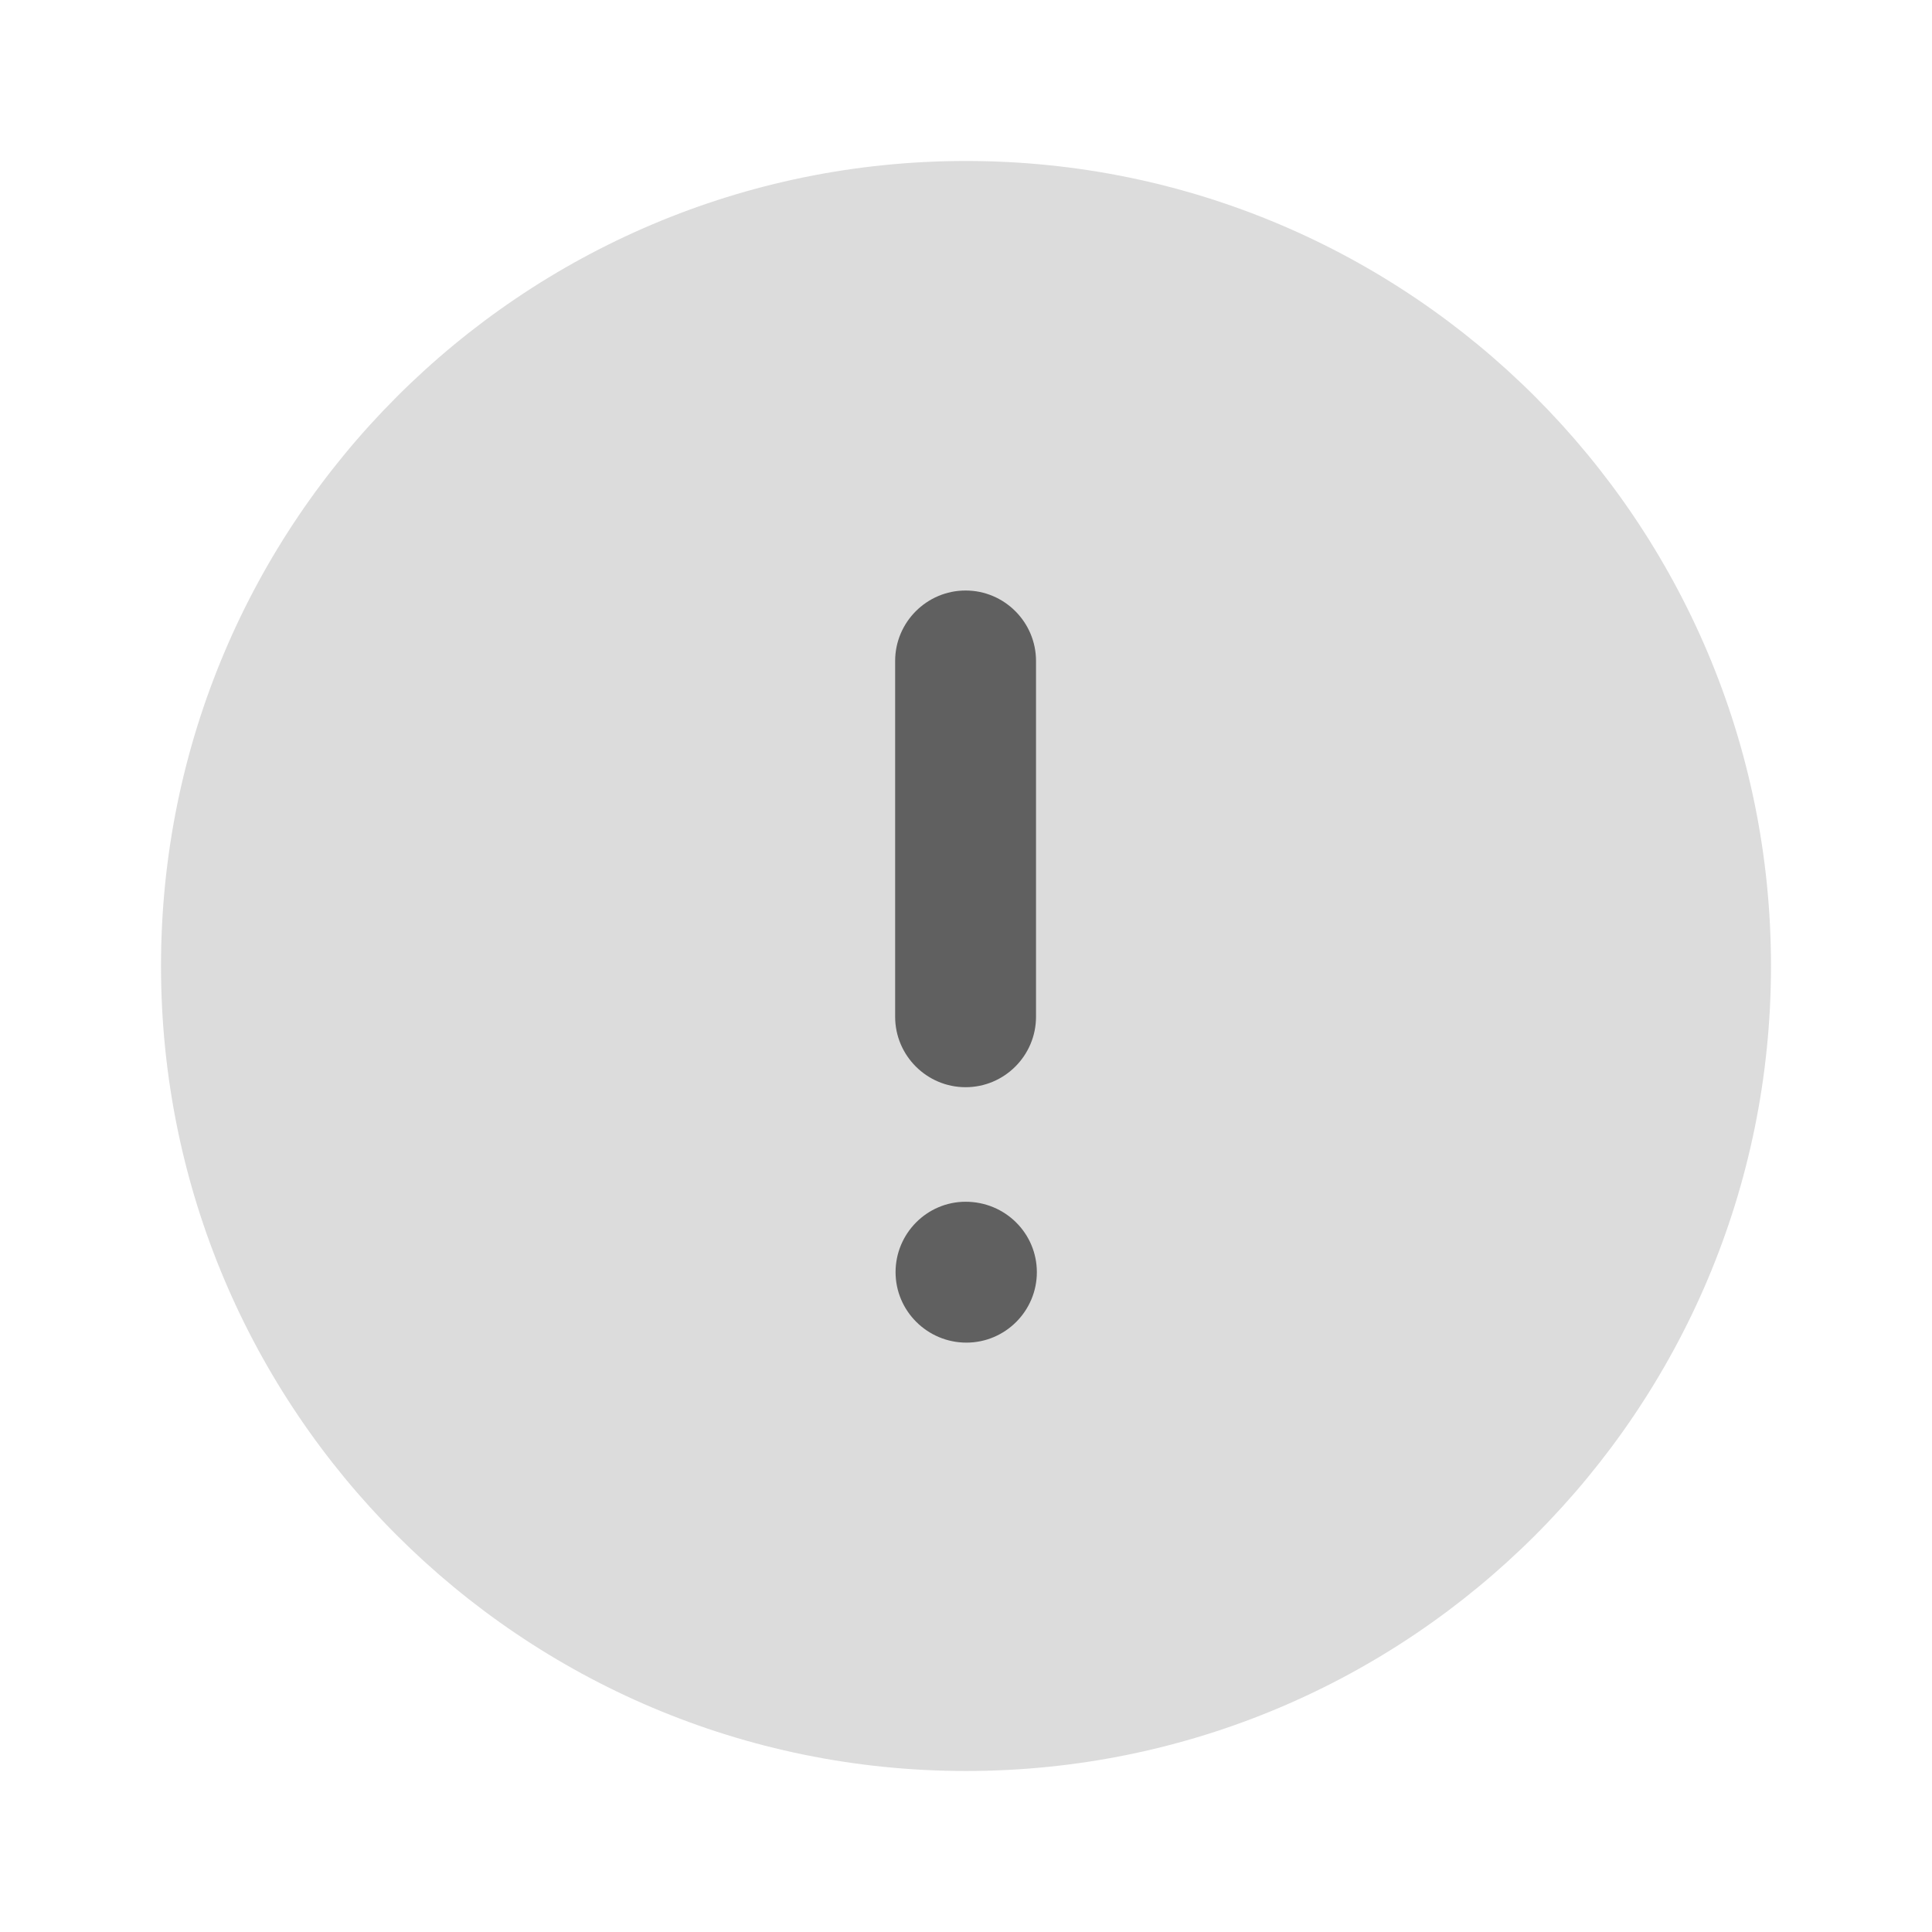 <?xml version="1.0" encoding="UTF-8"?> <svg xmlns="http://www.w3.org/2000/svg" width="83" height="83" viewBox="0 0 83 83" fill="none"><path opacity="0.4" d="M76.083 41.499C76.083 60.603 60.6 76.083 41.5 76.083C22.399 76.083 6.917 60.603 6.917 41.499C6.917 22.402 22.399 6.916 41.5 6.916C60.6 6.916 76.083 22.402 76.083 41.499Z" fill="#A9A9A9"></path><path d="M41.483 51.628C43.188 51.628 44.543 52.987 44.544 54.653C44.544 56.32 43.188 57.68 41.517 57.68C39.84 57.68 38.474 56.32 38.474 54.653C38.474 52.987 39.827 51.628 41.483 51.628ZM41.483 25.369C43.15 25.369 44.508 26.729 44.508 28.396V43.681C44.508 45.348 43.15 46.707 41.483 46.707C39.816 46.707 38.456 45.348 38.456 43.681V28.396C38.456 26.729 39.816 25.369 41.483 25.369Z" fill="#606060"></path></svg> 